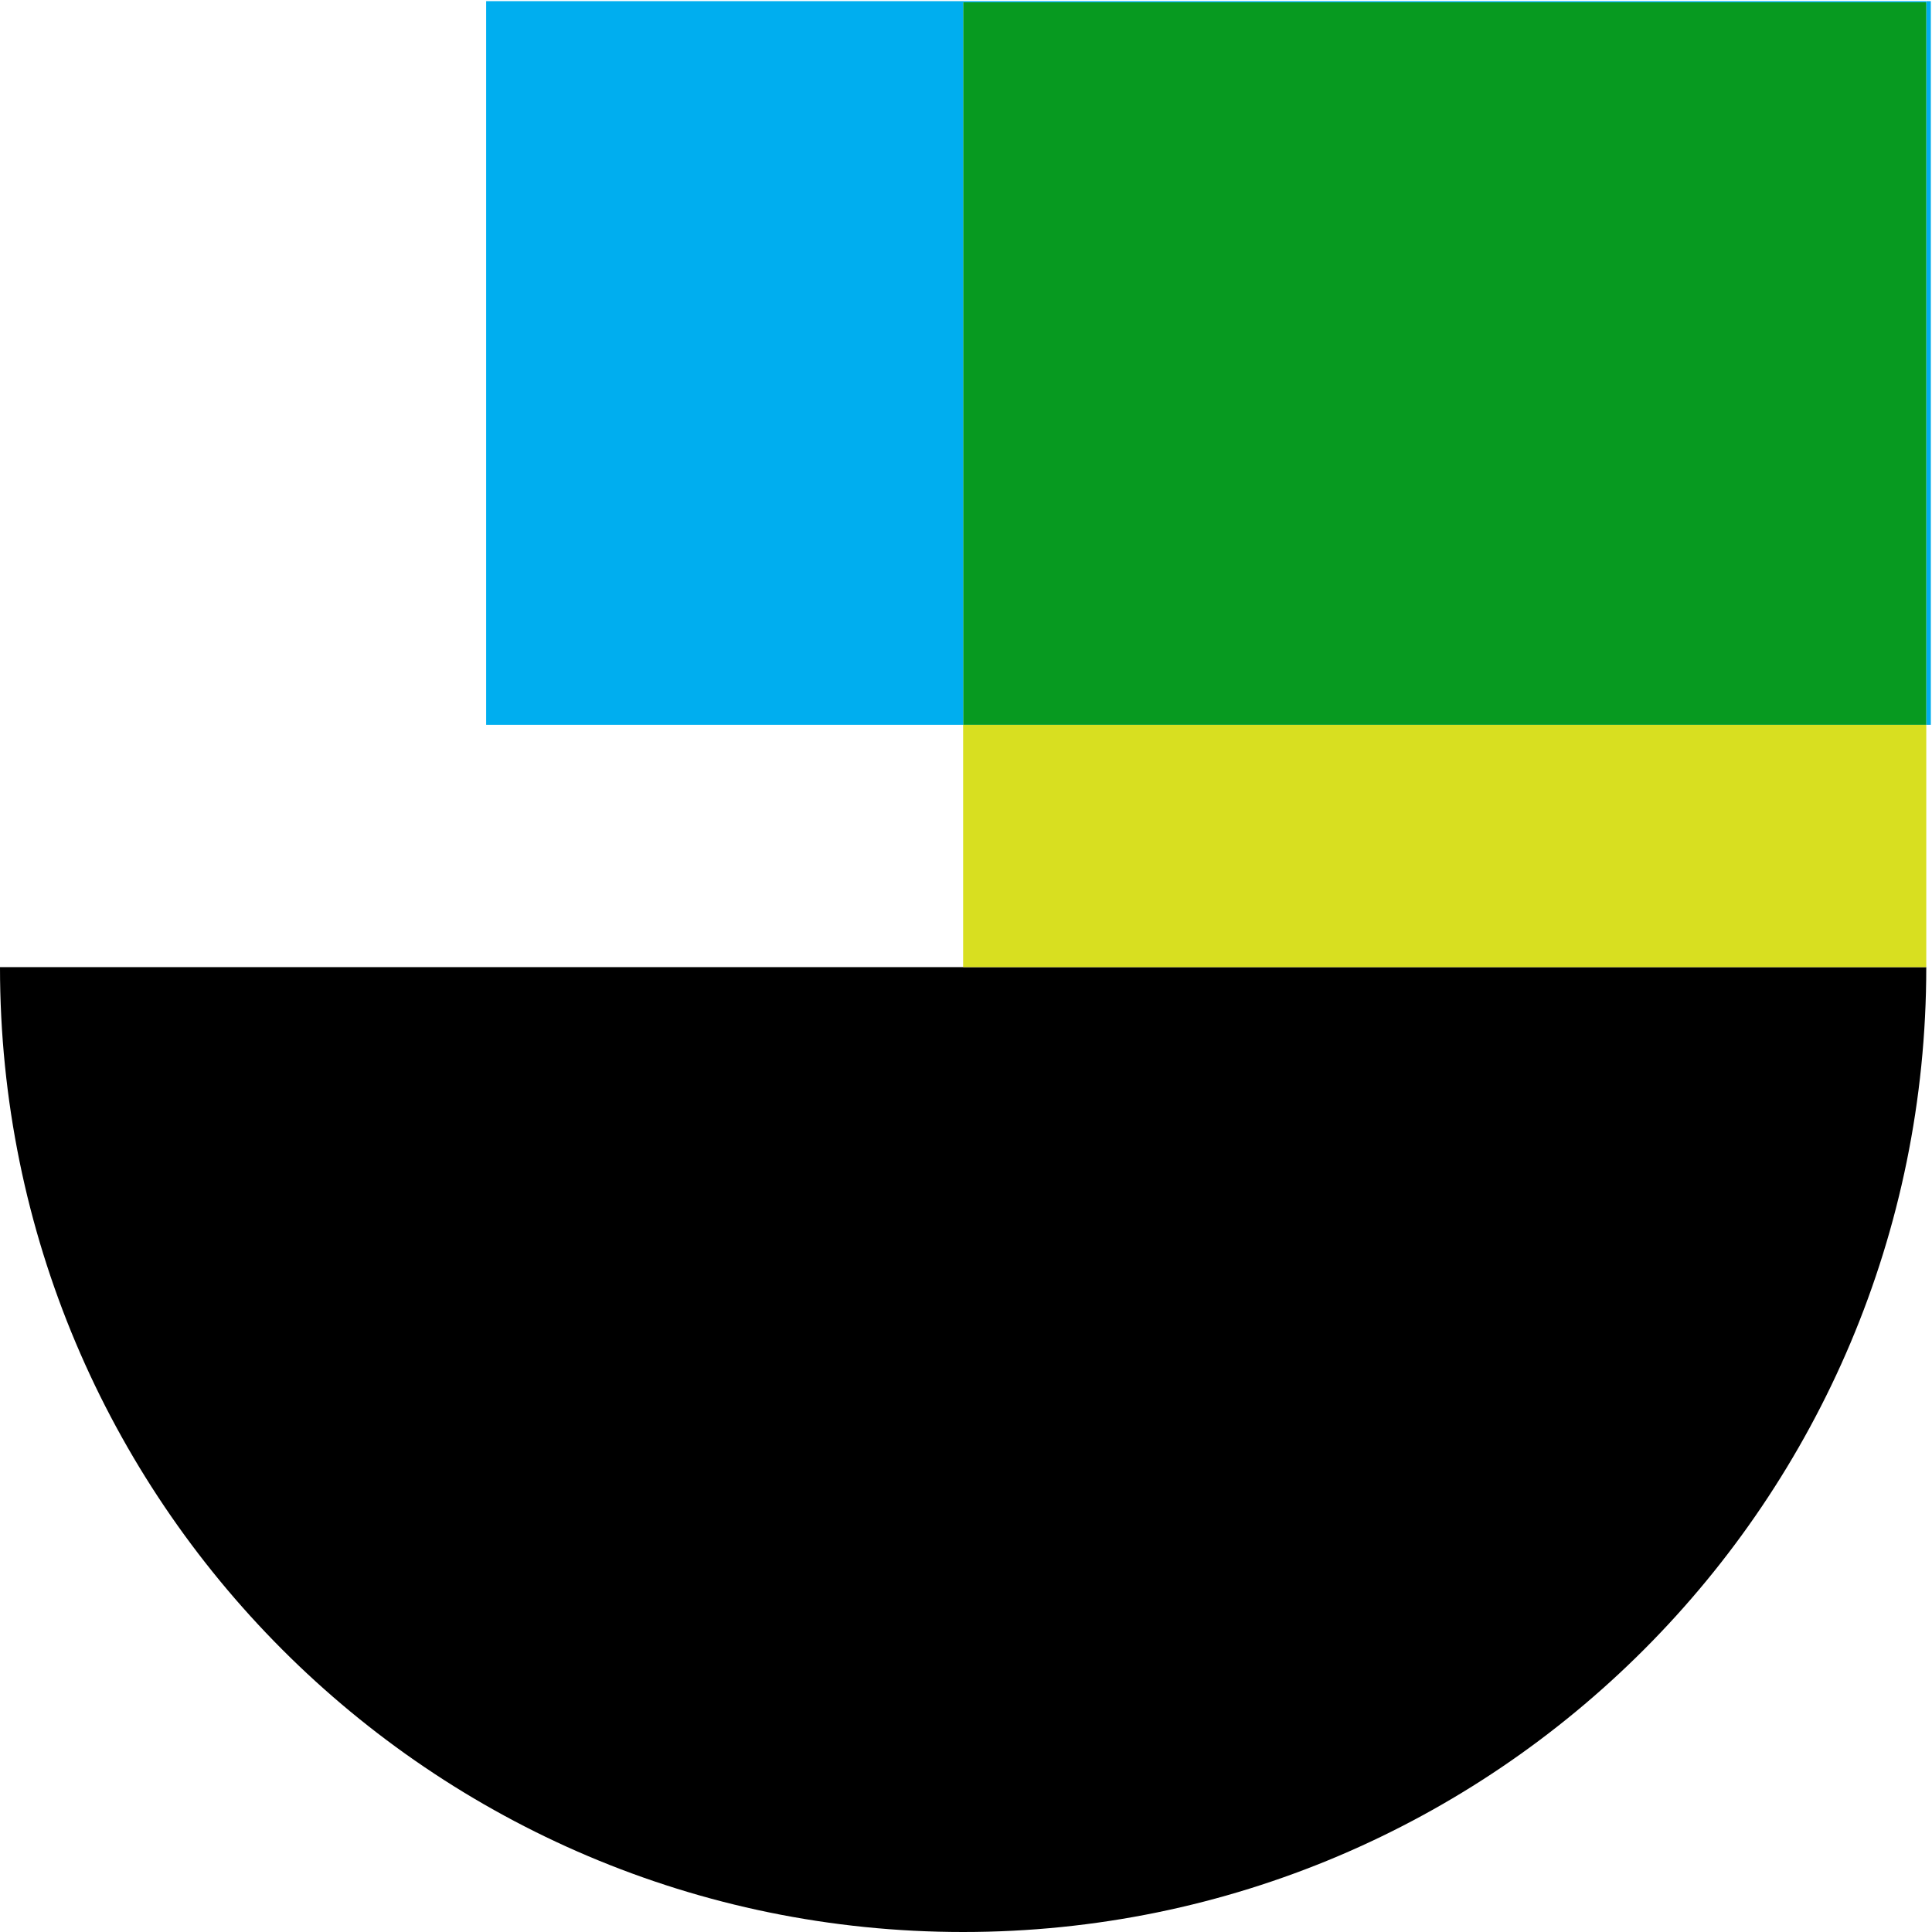 <svg width="145" height="145" viewBox="0 0 145 145" fill="none" xmlns="http://www.w3.org/2000/svg">
<g clip-path="url(#clip0_100_768)">
<path d="M144.57 72.586C144.57 112.579 112.207 145 72.285 145C32.363 145 0 112.579 0 72.586" fill="black"/>
<path d="M144.914 0.086V54.397H144.57V0.172V0.086H144.914Z" fill="#00AEEF"/>
<path d="M144.57 54.397H72.285V72.586H144.57V54.397Z" fill="#D8DF20"/>
<path d="M144.57 0.172H72.285V54.397H144.57V0.172Z" fill="#079A20"/>
<path d="M72.285 0.172V54.397H36.487V0.086H144.57V0.172H72.285Z" fill="#00AEEF"/>
</g>
<defs>
<clipPath id="clip0_100_768">
<rect width="145" height="145" fill="white"/>
</clipPath>
</defs>
</svg>
